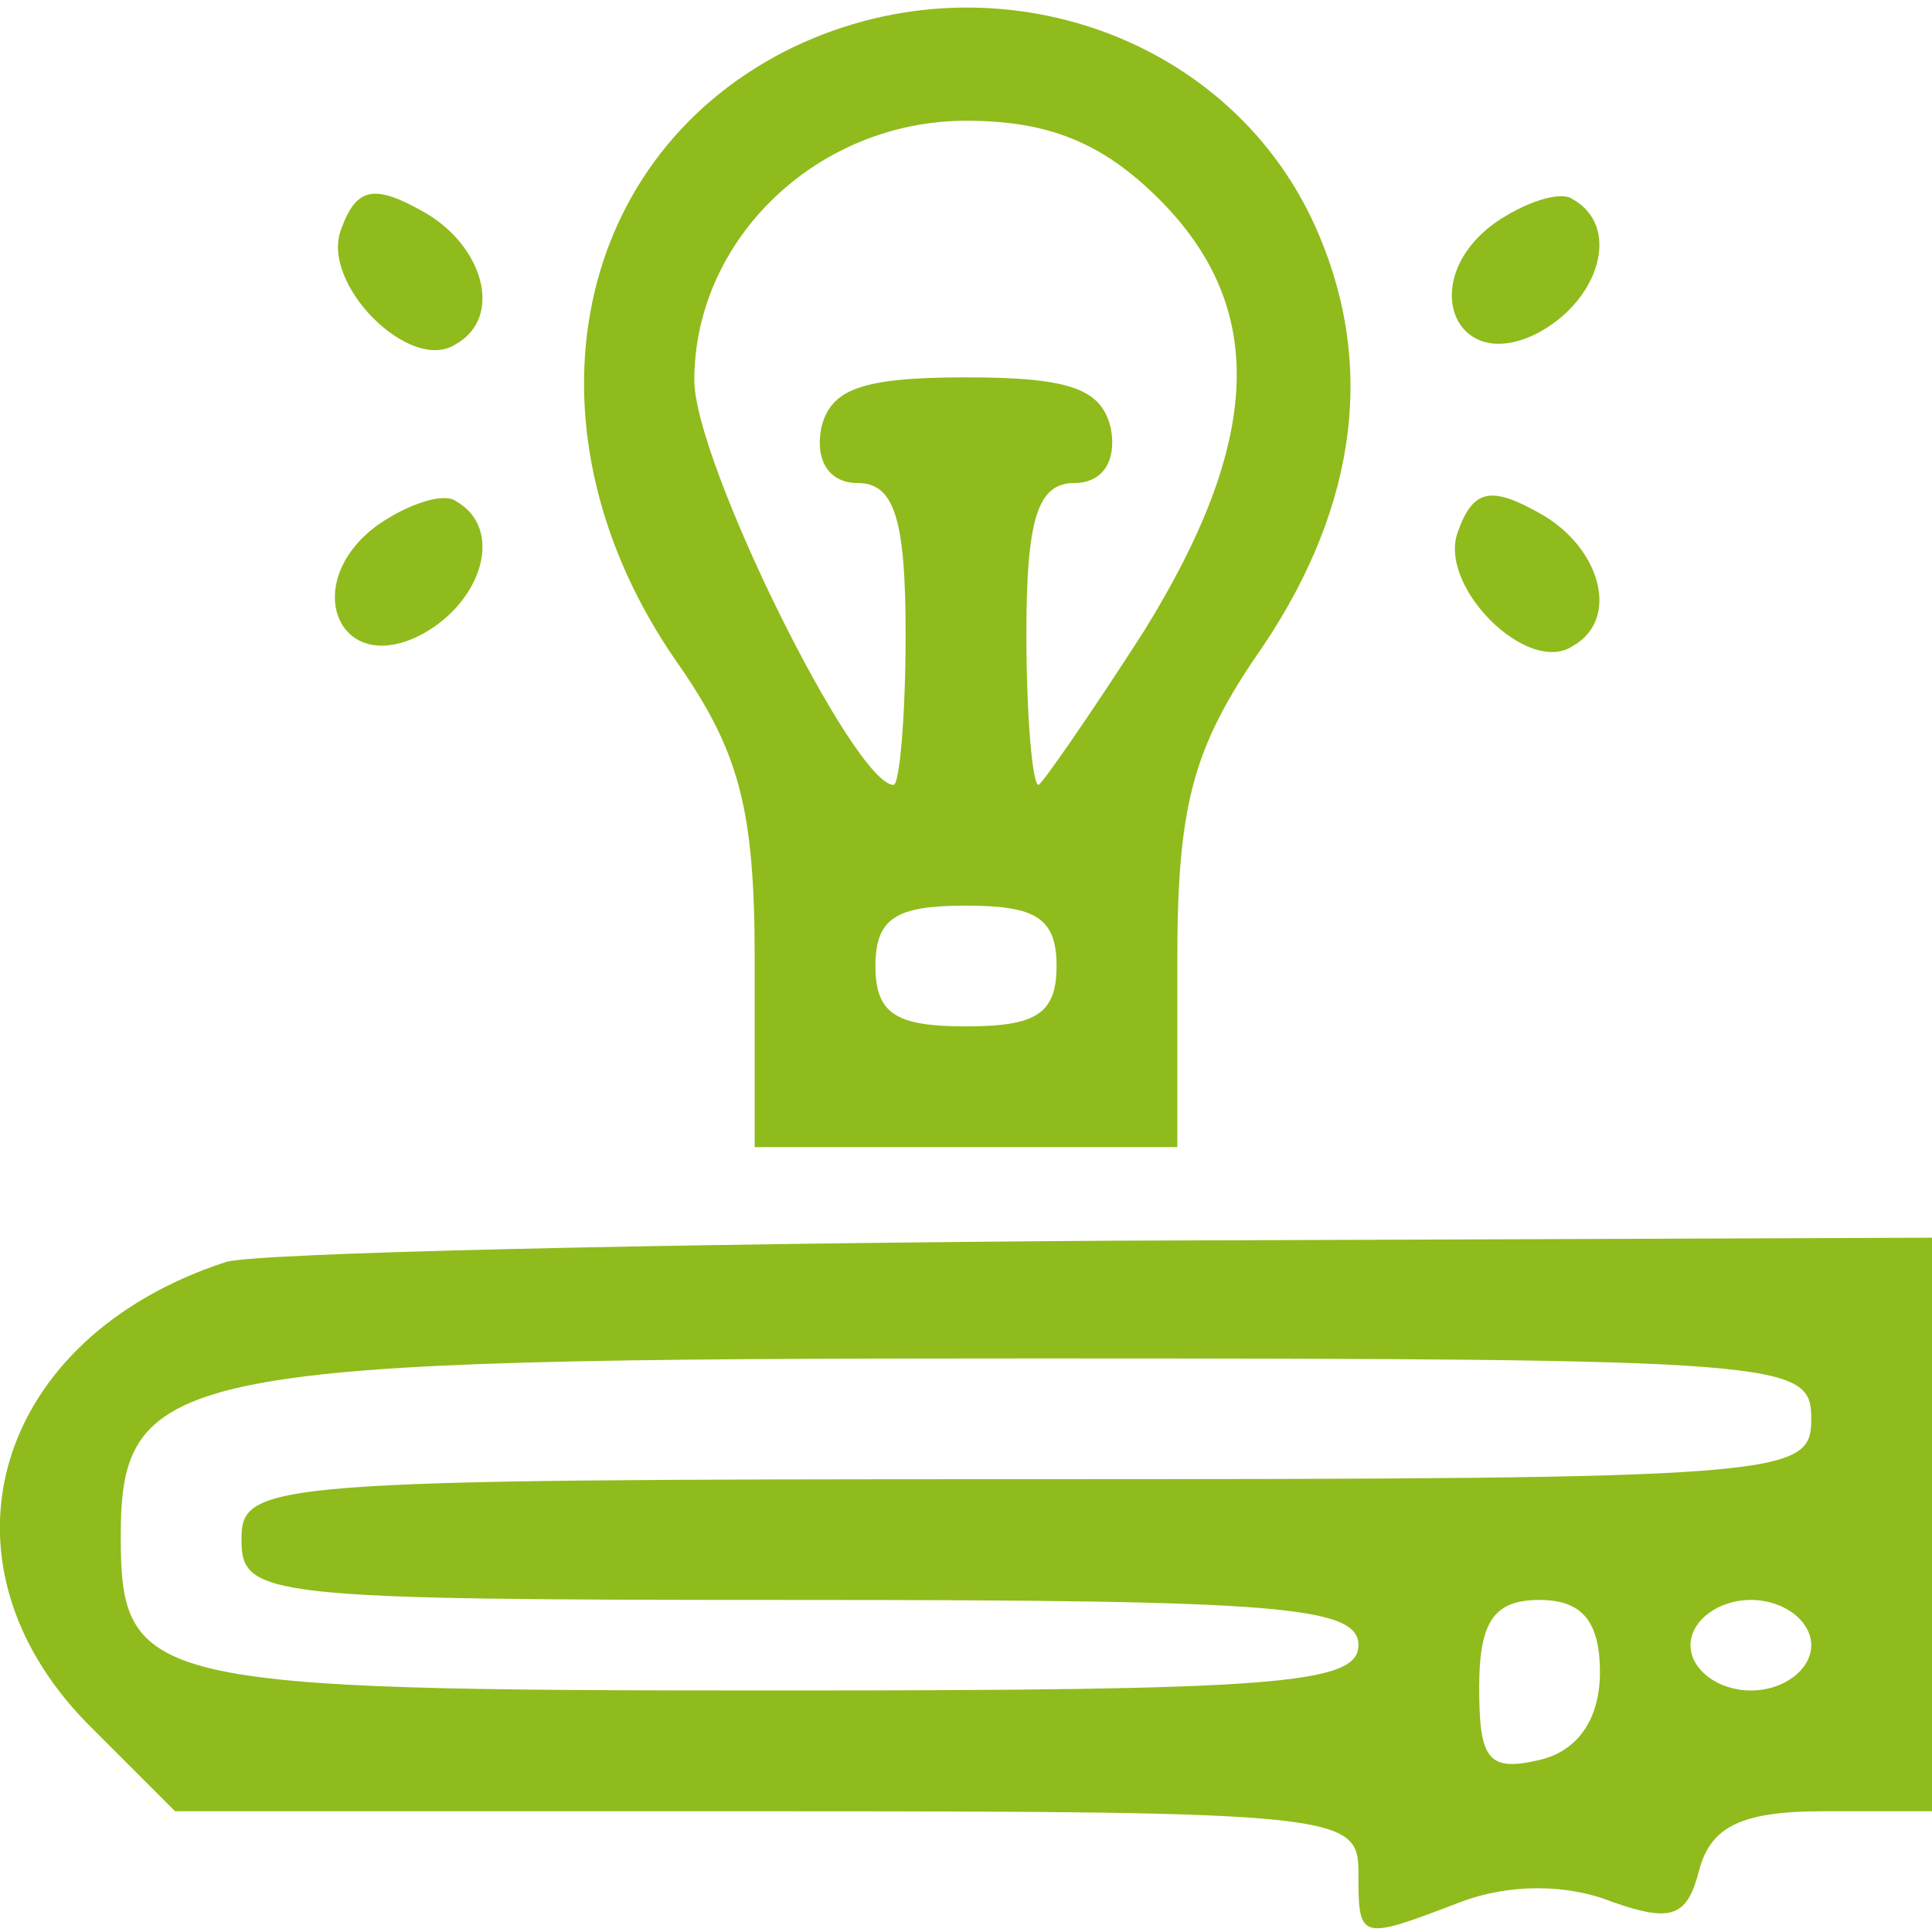 <svg width="64" height="64" viewBox="0 0 64 64" fill="none" xmlns="http://www.w3.org/2000/svg">
<g clip-path="url(#clip0_98_72)">
<path d="M26 1.7C18.8 5.4 17.2 14.4 22.4 21.9C24.5 24.9 25 26.8 25 31.8V38H32H39V31.8C39 26.8 39.5 24.9 41.5 21.9C44.9 17.1 45.6 12.3 43.7 7.8C40.9 1.1 32.7 -1.7 26 1.7ZM38.4 6.6C42 10.2 41.8 14.6 37.9 20.9C36.1 23.7 34.5 26 34.4 26C34.2 26 34 23.7 34 21C34 17.1 34.4 16 35.6 16C36.5 16 37 15.3 36.8 14.2C36.5 12.9 35.5 12.5 32 12.5C28.5 12.5 27.5 12.9 27.2 14.2C27 15.3 27.5 16 28.4 16C29.6 16 30 17.1 30 21C30 23.7 29.8 26 29.6 26C28.3 26 23 15.3 23 12.6C23 7.9 27.1 4 32 4C34.7 4 36.5 4.7 38.4 6.6ZM35 32C35 33.6 34.3 34 32 34C29.7 34 29 33.6 29 32C29 30.4 29.7 30 32 30C34.3 30 35 30.4 35 32Z" fill="#90BB1C"/>
<path d="M11.3 7.6C10.6 9.4 13.6 12.4 15.1 11.4C16.7 10.5 16 8.1 14 7C12.4 6.1 11.8 6.2 11.3 7.6Z" fill="#90BB1C"/>
<path d="M49.5 7.4C46.9 9.3 48.2 12.5 51 11C53 9.9 53.7 7.5 52.1 6.6C51.7 6.3 50.5 6.7 49.5 7.4Z" fill="#90BB1C"/>
<path d="M12.5 17.4C9.9 19.3 11.2 22.5 14 21C16 19.9 16.7 17.5 15.1 16.6C14.7 16.3 13.5 16.7 12.5 17.4Z" fill="#90BB1C"/>
<path d="M48.3 17.6C47.6 19.4 50.6 22.4 52.1 21.4C53.7 20.5 53 18.1 51 17C49.4 16.1 48.8 16.2 48.3 17.6Z" fill="#90BB1C"/>
<path d="M7.5 41.8C-0.2 44.3 -2.4 51.7 2.9 57.1L5.8 60H25.4C44.3 60 45 60.1 45 62C45 64.3 45 64.3 48.4 63C50 62.4 51.9 62.4 53.4 63C55.4 63.7 55.9 63.5 56.3 61.9C56.7 60.5 57.7 60 60.4 60H64V50.5V41L36.8 41.1C21.8 41.2 8.6 41.5 7.5 41.8ZM60 47C60 48.9 59.3 49 34 49C8.7 49 8 49.1 8 51C8 52.9 8.7 53 26.5 53C42.3 53 45 53.2 45 54.5C45 55.8 42.2 56 25.7 56C4.9 56 4 55.8 4 50.9C4 45.3 5.8 45 34.2 45C59.3 45 60 45.1 60 47ZM53 55.4C53 56.9 52.3 58 51 58.3C49.3 58.7 49 58.3 49 55.9C49 53.7 49.5 53 51 53C52.4 53 53 53.7 53 55.4ZM60 54.5C60 55.3 59.1 56 58 56C56.9 56 56 55.3 56 54.5C56 53.7 56.9 53 58 53C59.1 53 60 53.7 60 54.5Z" fill="#90BB1C"/>
</g>
<defs>
<clipPath id="clip0_98_72">
<rect width="64" height="64" fill="white"/>
</clipPath>
</defs>
</svg>
